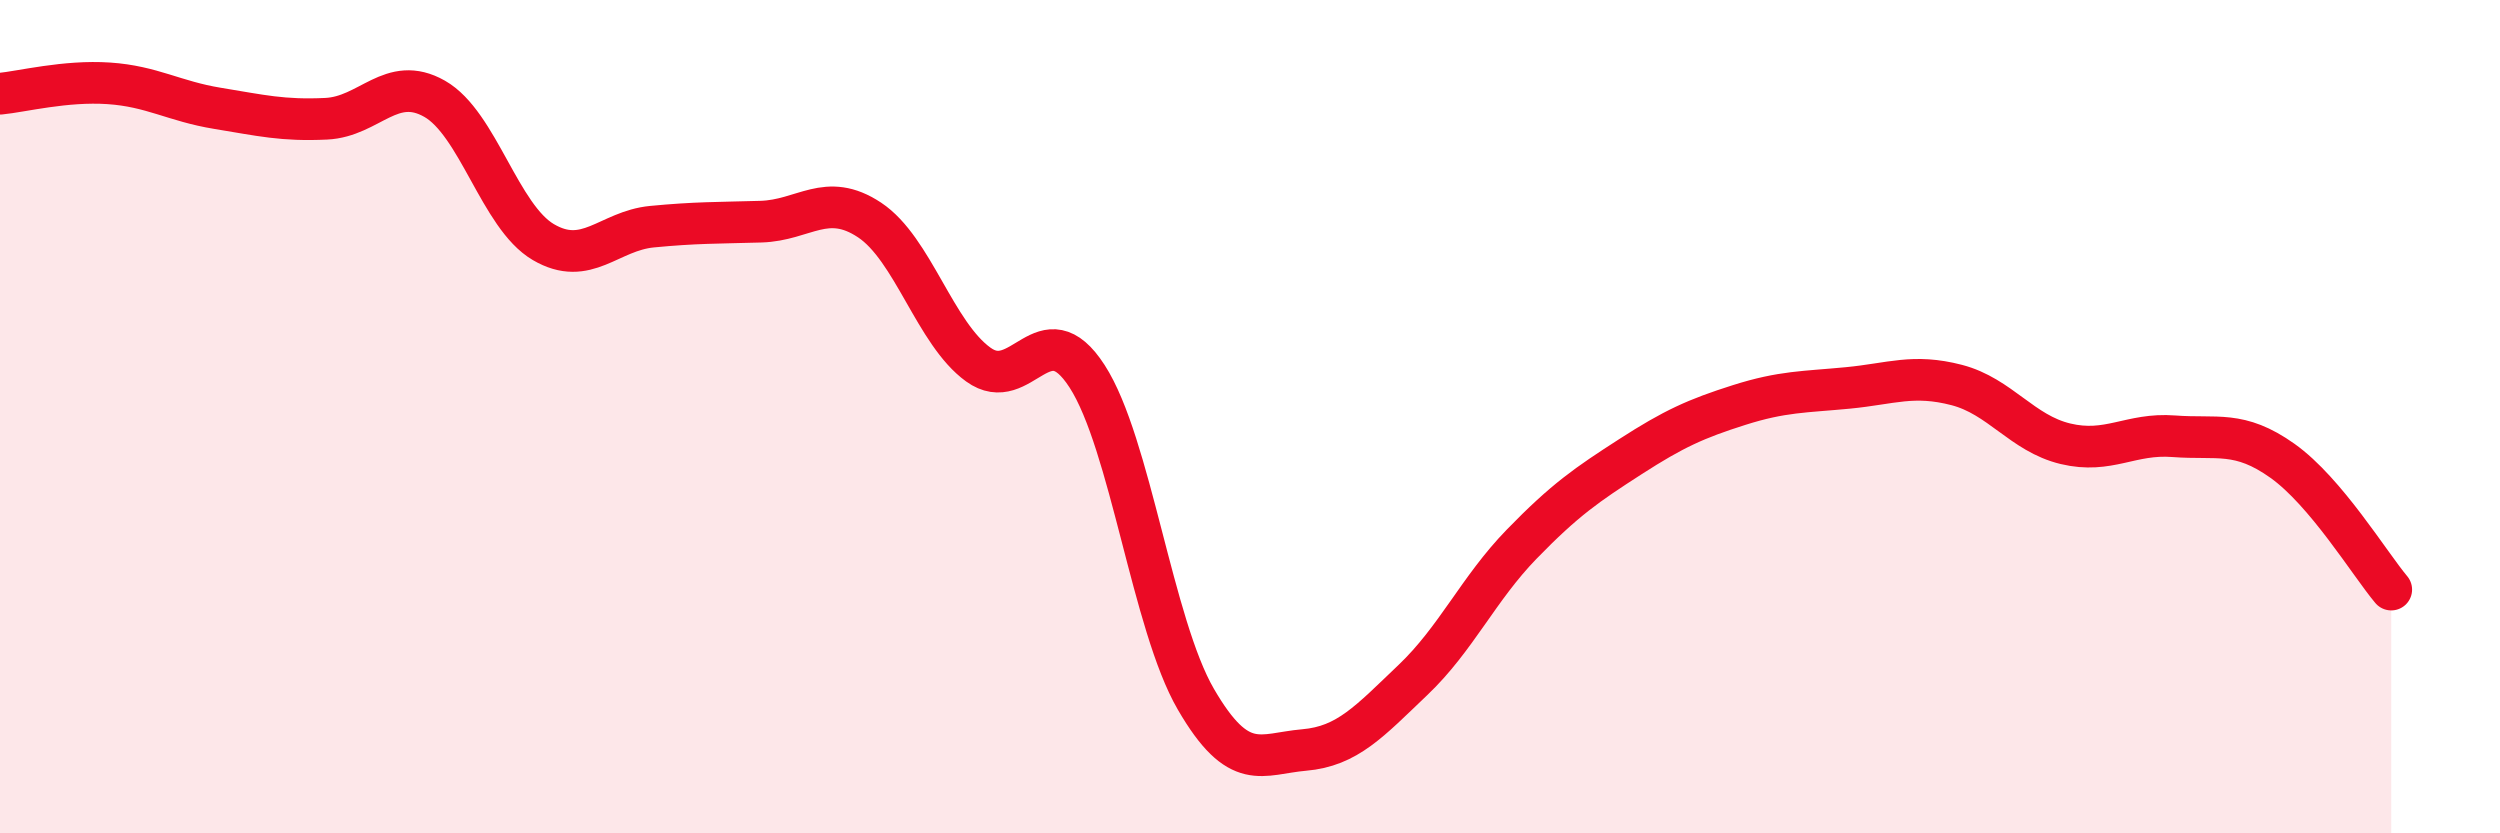 
    <svg width="60" height="20" viewBox="0 0 60 20" xmlns="http://www.w3.org/2000/svg">
      <path
        d="M 0,2.25 C 0.52,2.2 1.57,1.93 2.61,2 C 3.65,2.07 4.18,2.43 5.22,2.6 C 6.26,2.77 6.79,2.9 7.83,2.85 C 8.87,2.8 9.39,1.78 10.43,2.37 C 11.47,2.96 12,5.2 13.04,5.81 C 14.08,6.42 14.61,5.54 15.65,5.44 C 16.69,5.34 17.22,5.35 18.26,5.32 C 19.3,5.29 19.83,4.59 20.87,5.28 C 21.91,5.97 22.44,8 23.48,8.75 C 24.52,9.5 25.05,7.42 26.09,9.03 C 27.13,10.64 27.66,14.99 28.7,16.78 C 29.74,18.57 30.26,18.09 31.3,18 C 32.34,17.91 32.87,17.31 33.91,16.32 C 34.95,15.33 35.48,14.13 36.52,13.06 C 37.56,11.99 38.09,11.63 39.13,10.96 C 40.17,10.29 40.7,10.05 41.74,9.72 C 42.78,9.39 43.31,9.41 44.35,9.31 C 45.39,9.21 45.92,8.97 46.96,9.24 C 48,9.51 48.53,10.4 49.57,10.65 C 50.61,10.9 51.13,10.39 52.17,10.47 C 53.21,10.55 53.74,10.32 54.78,11.06 C 55.82,11.8 56.87,13.53 57.39,14.15L57.39 20L0 20Z"
        fill="#EB0A25"
        opacity="0.1"
        stroke-linecap="round"
        stroke-linejoin="round"
      />
      <path
        d="M 0,2.25 C 0.52,2.2 1.57,1.93 2.61,2 C 3.65,2.07 4.18,2.43 5.22,2.6 C 6.26,2.77 6.79,2.9 7.83,2.85 C 8.87,2.8 9.39,1.78 10.43,2.37 C 11.47,2.96 12,5.2 13.04,5.81 C 14.08,6.42 14.61,5.54 15.65,5.44 C 16.69,5.34 17.22,5.35 18.26,5.32 C 19.3,5.29 19.83,4.59 20.87,5.28 C 21.91,5.97 22.44,8 23.48,8.75 C 24.52,9.5 25.05,7.42 26.09,9.03 C 27.13,10.64 27.66,14.99 28.7,16.78 C 29.74,18.57 30.26,18.09 31.3,18 C 32.34,17.91 32.87,17.31 33.91,16.32 C 34.95,15.33 35.48,14.13 36.52,13.06 C 37.56,11.99 38.09,11.63 39.13,10.96 C 40.17,10.29 40.7,10.05 41.74,9.72 C 42.78,9.39 43.31,9.41 44.35,9.31 C 45.39,9.21 45.92,8.97 46.96,9.24 C 48,9.51 48.53,10.4 49.57,10.65 C 50.61,10.9 51.13,10.39 52.17,10.47 C 53.21,10.55 53.74,10.32 54.78,11.06 C 55.82,11.8 56.87,13.53 57.39,14.15"
        stroke="#EB0A25"
        stroke-width="1"
        fill="none"
        stroke-linecap="round"
        stroke-linejoin="round"
      />
    </svg>
  